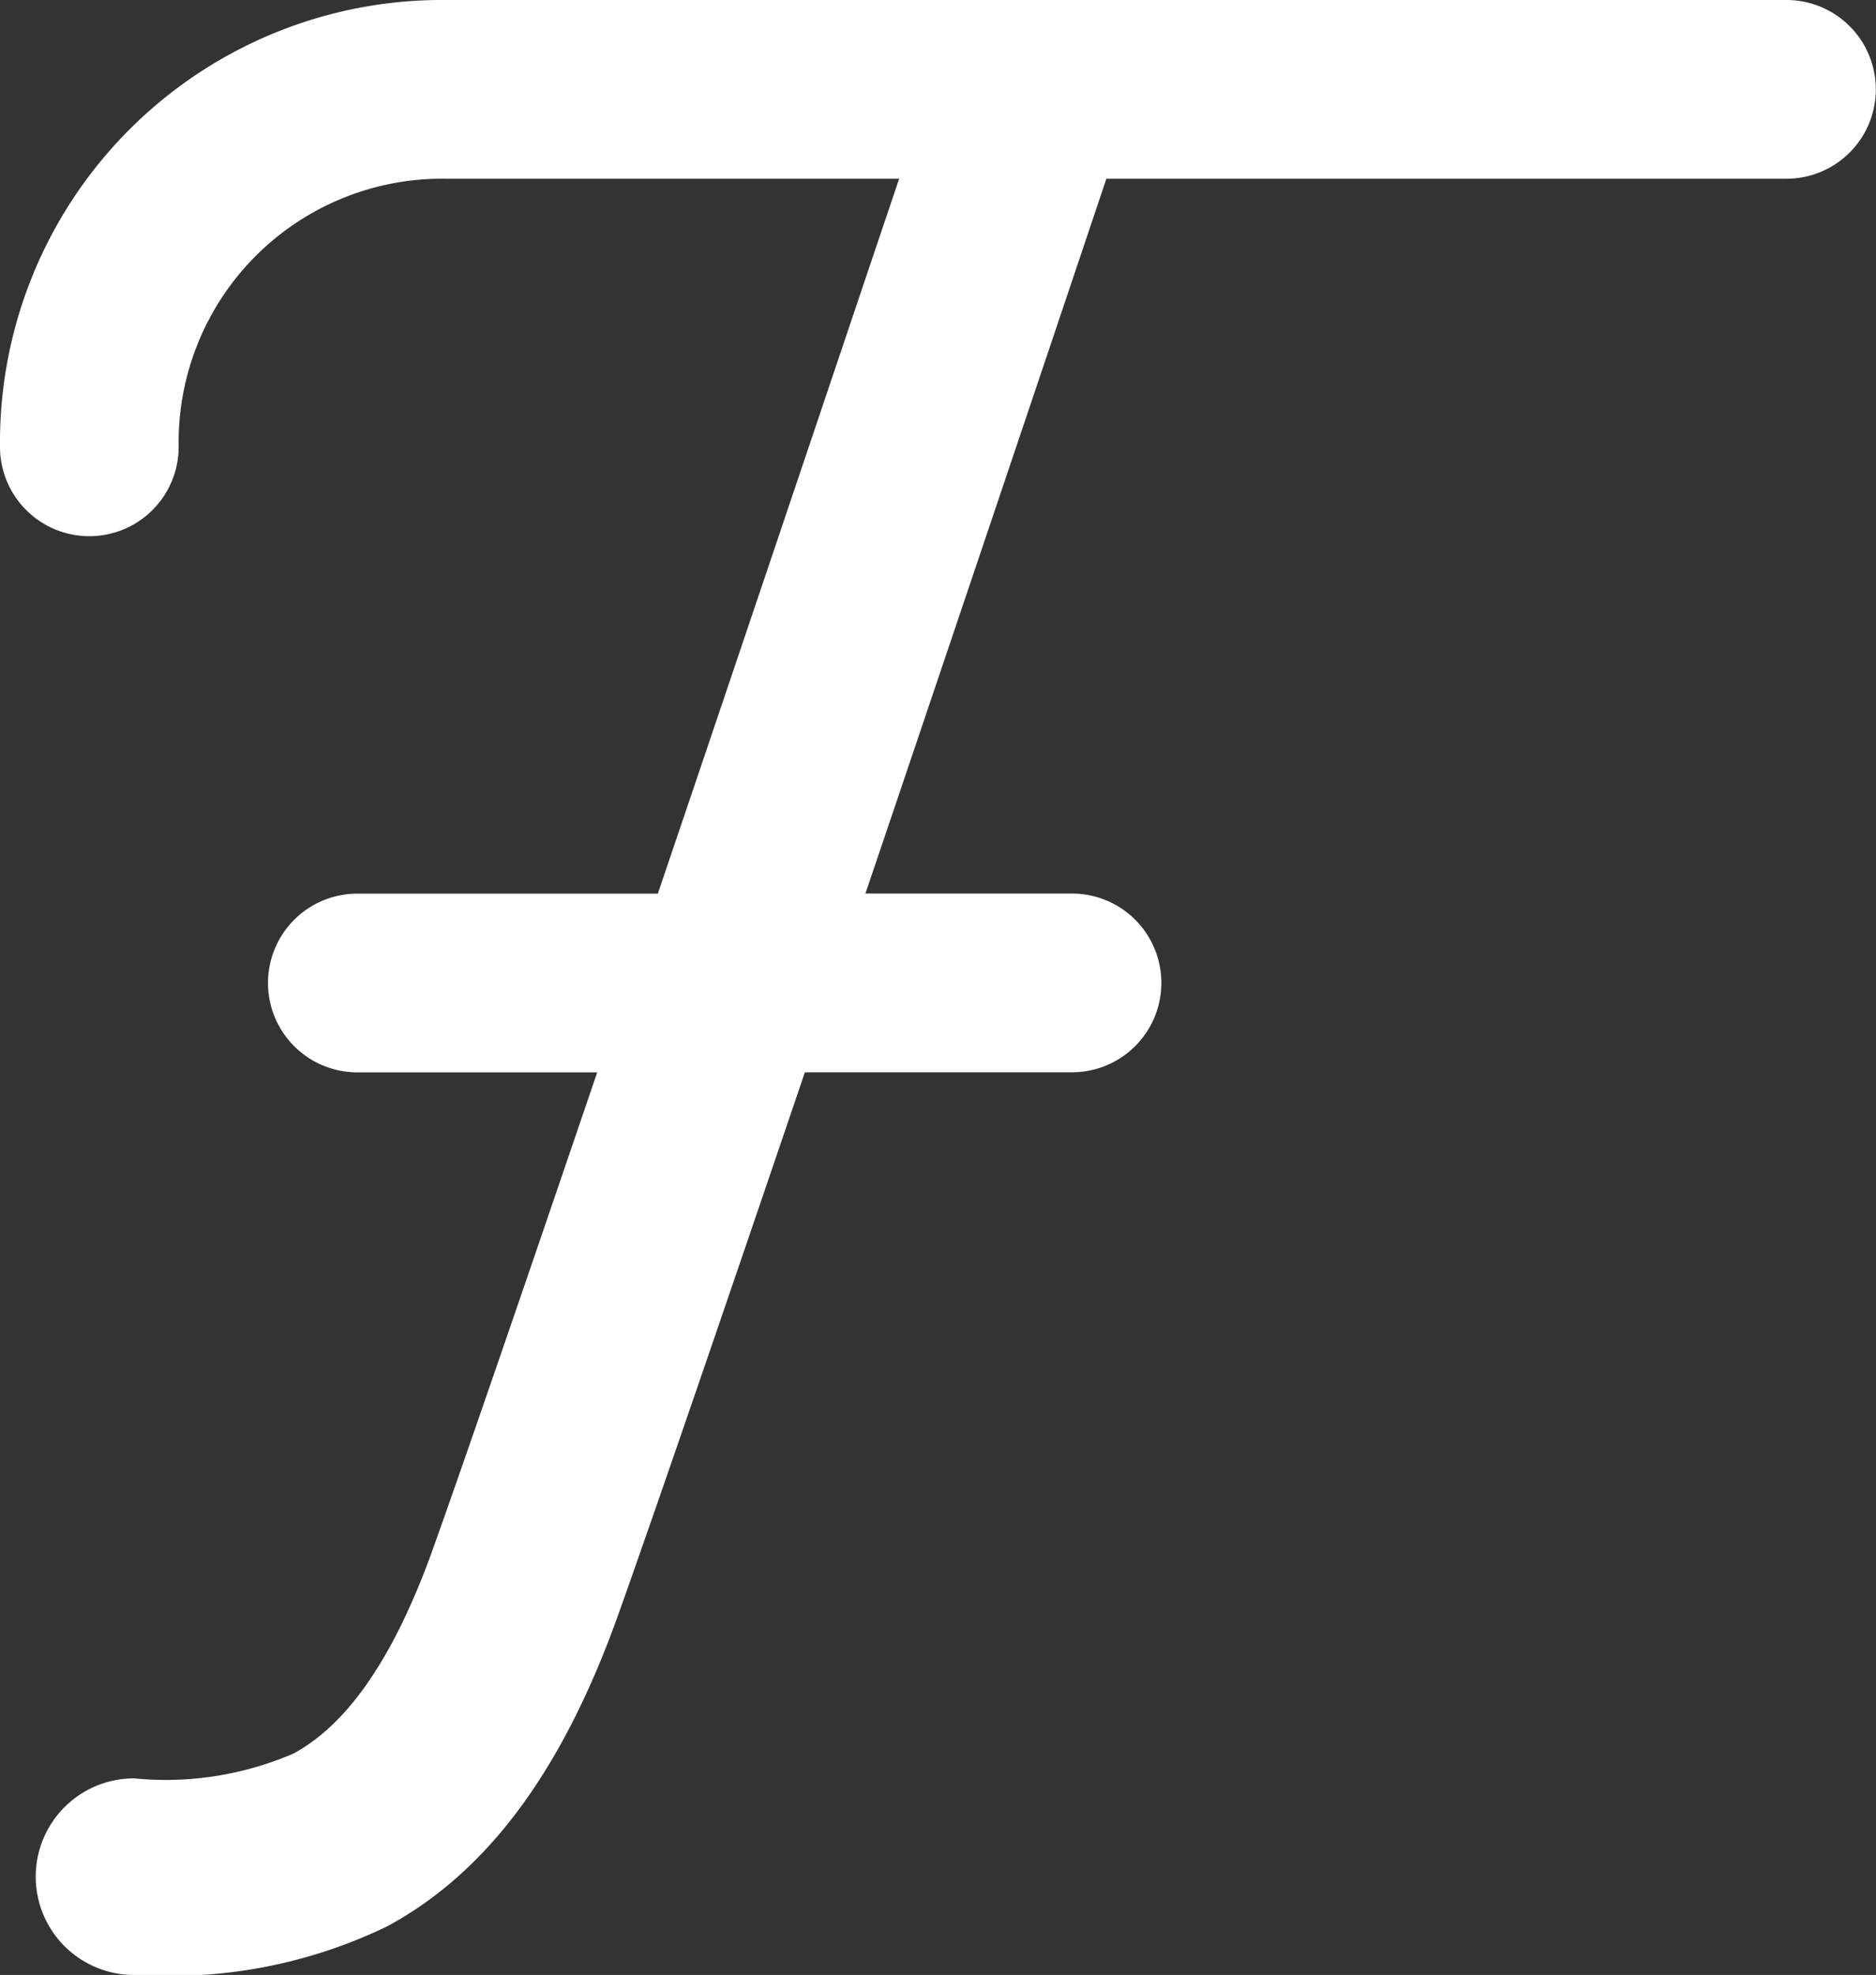 <svg id="_9034492_font_family_icon" data-name="9034492_font_family_icon" xmlns="http://www.w3.org/2000/svg" width="49.412" height="52" viewBox="0 0 49.412 52">
  <rect x="0" y="0" width="49.412" height="52" fill="#333333" stroke="none"/>
  <path id="Path" d="M0,11.765A11.644,11.644,0,0,1,11.765,0H47.054a2.353,2.353,0,1,1,0,4.706H29.141L27.789,8.727c-1.018,3.026-2.405,7.141-3.878,11.5-.369,1.09-.743,2.2-1.118,3.3h5.443a2.353,2.353,0,0,1,0,4.706H21.2c-2.056,6.049-3.952,11.583-4.923,14.3-1.514,4.235-3.534,6.81-6.073,8.184A13.081,13.081,0,0,1,3.688,52H3.529a2.588,2.588,0,1,1,0-5.176,8.493,8.493,0,0,0,4.206-.656C8.774,45.6,10.143,44.3,11.4,40.792c.87-2.432,2.5-7.186,4.33-12.557H9.412a2.353,2.353,0,1,1,0-4.706h7.915c.562-1.657,1.127-3.326,1.68-4.962,1.472-4.355,2.858-8.467,3.876-11.491l.8-2.37H11.765a6.939,6.939,0,0,0-7.059,7.059,2.353,2.353,0,0,1-4.706,0Z" fill="#fff"/>
</svg>

